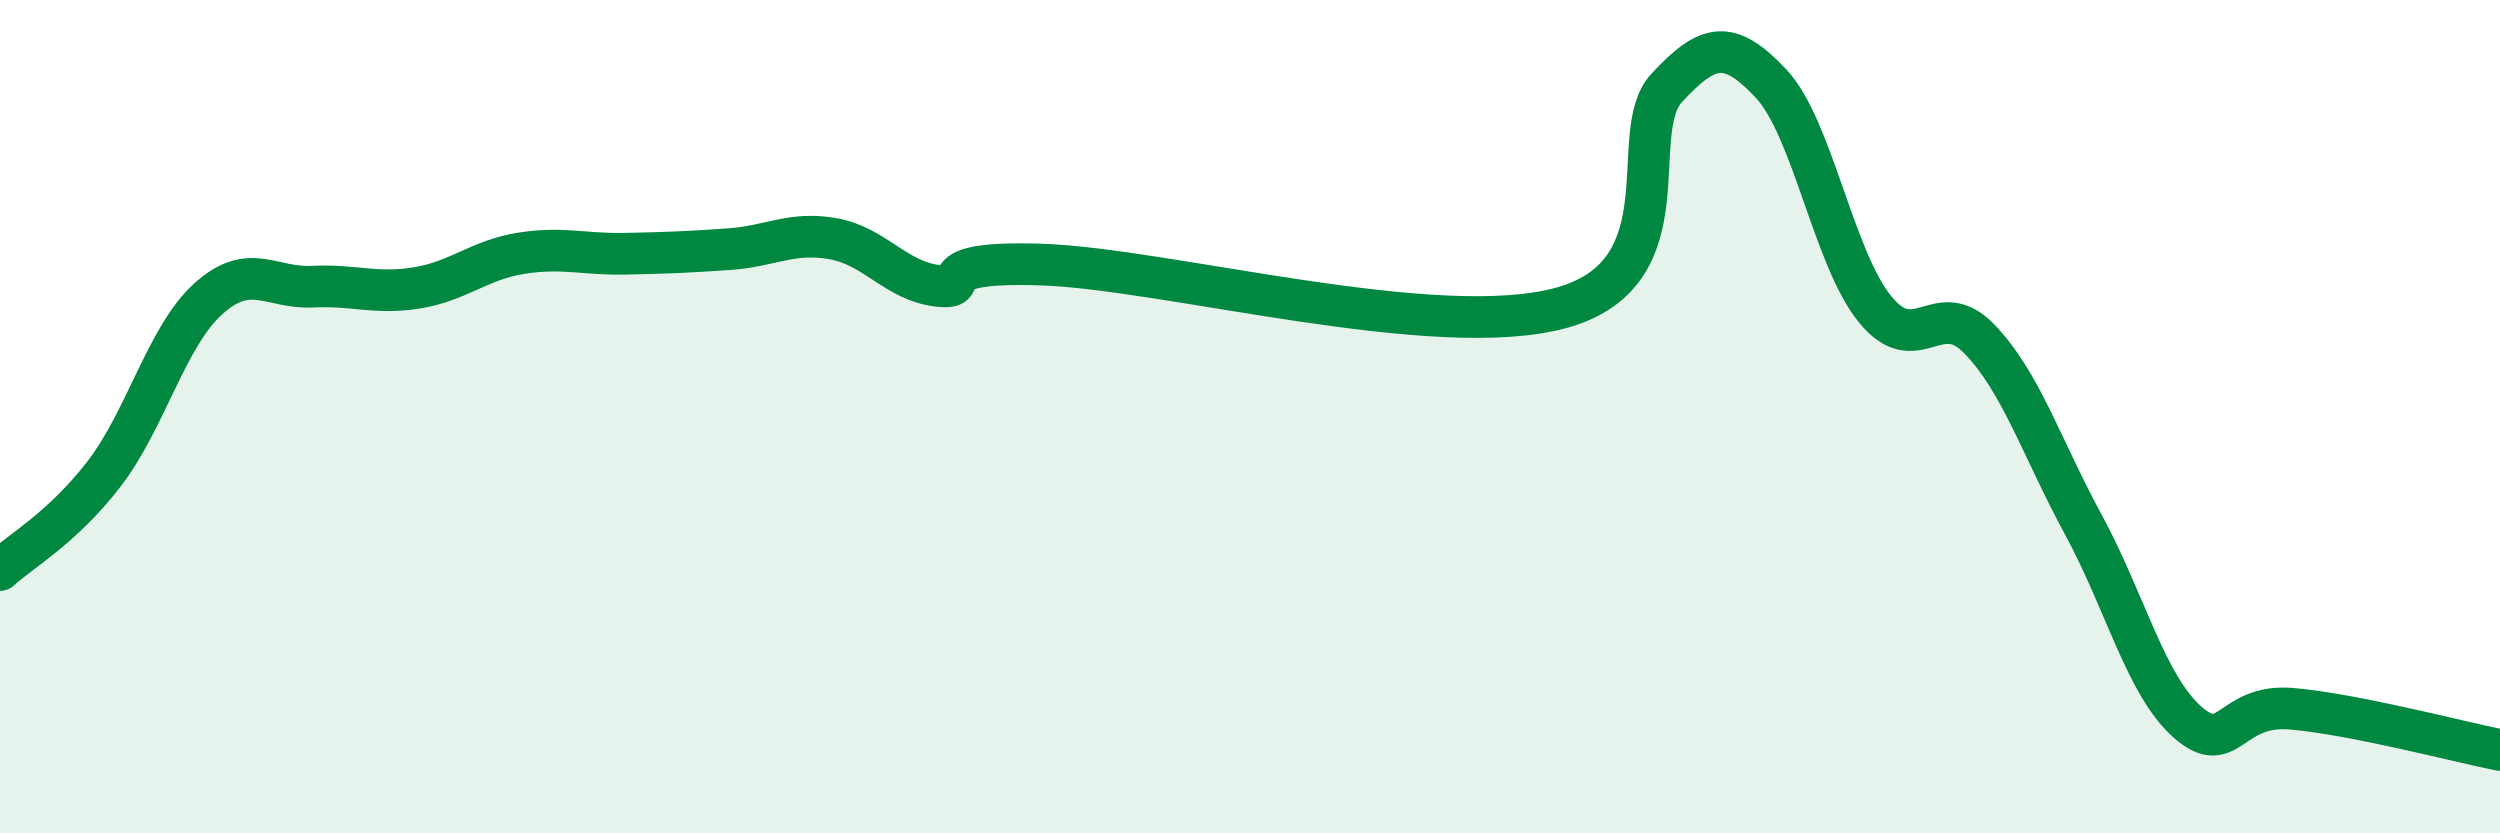 
    <svg width="60" height="20" viewBox="0 0 60 20" xmlns="http://www.w3.org/2000/svg">
      <path
        d="M 0,13.68 C 0.5,13.22 1.5,12.67 2.5,11.37 C 3.5,10.07 4,8.07 5,7.17 C 6,6.27 6.5,6.93 7.5,6.88 C 8.5,6.83 9,7.07 10,6.91 C 11,6.75 11.5,6.24 12.5,6.08 C 13.5,5.92 14,6.11 15,6.09 C 16,6.07 16.5,6.05 17.5,5.98 C 18.5,5.91 19,5.55 20,5.73 C 21,5.91 21.5,6.74 22.5,6.86 C 23.5,6.98 22,6.25 25,6.35 C 28,6.45 34.5,8.23 37.5,7.38 C 40.5,6.53 39,3.19 40,2.11 C 41,1.03 41.5,0.94 42.5,2 C 43.5,3.06 44,6.19 45,7.42 C 46,8.65 46.5,7.1 47.5,8.13 C 48.5,9.16 49,10.75 50,12.59 C 51,14.43 51.5,16.45 52.5,17.33 C 53.5,18.21 53.5,16.88 55,17.01 C 56.5,17.14 59,17.8 60,18L60 20L0 20Z"
        fill="#008740"
        opacity="0.1"
        stroke-linecap="round"
        stroke-linejoin="round"
      />
      <path
        d="M 0,13.68 C 0.5,13.22 1.5,12.67 2.5,11.37 C 3.5,10.07 4,8.07 5,7.17 C 6,6.27 6.5,6.93 7.5,6.88 C 8.5,6.83 9,7.07 10,6.91 C 11,6.75 11.5,6.24 12.5,6.08 C 13.5,5.92 14,6.11 15,6.09 C 16,6.07 16.5,6.05 17.5,5.98 C 18.5,5.91 19,5.55 20,5.73 C 21,5.91 21.5,6.74 22.5,6.86 C 23.5,6.98 22,6.25 25,6.35 C 28,6.45 34.5,8.23 37.5,7.38 C 40.5,6.53 39,3.19 40,2.11 C 41,1.03 41.5,0.94 42.5,2 C 43.5,3.06 44,6.19 45,7.42 C 46,8.65 46.5,7.1 47.5,8.13 C 48.5,9.16 49,10.75 50,12.59 C 51,14.43 51.5,16.45 52.5,17.33 C 53.5,18.21 53.5,16.88 55,17.01 C 56.5,17.14 59,17.8 60,18"
        stroke="#008740"
        stroke-width="1"
        fill="none"
        stroke-linecap="round"
        stroke-linejoin="round"
      />
    </svg>
  